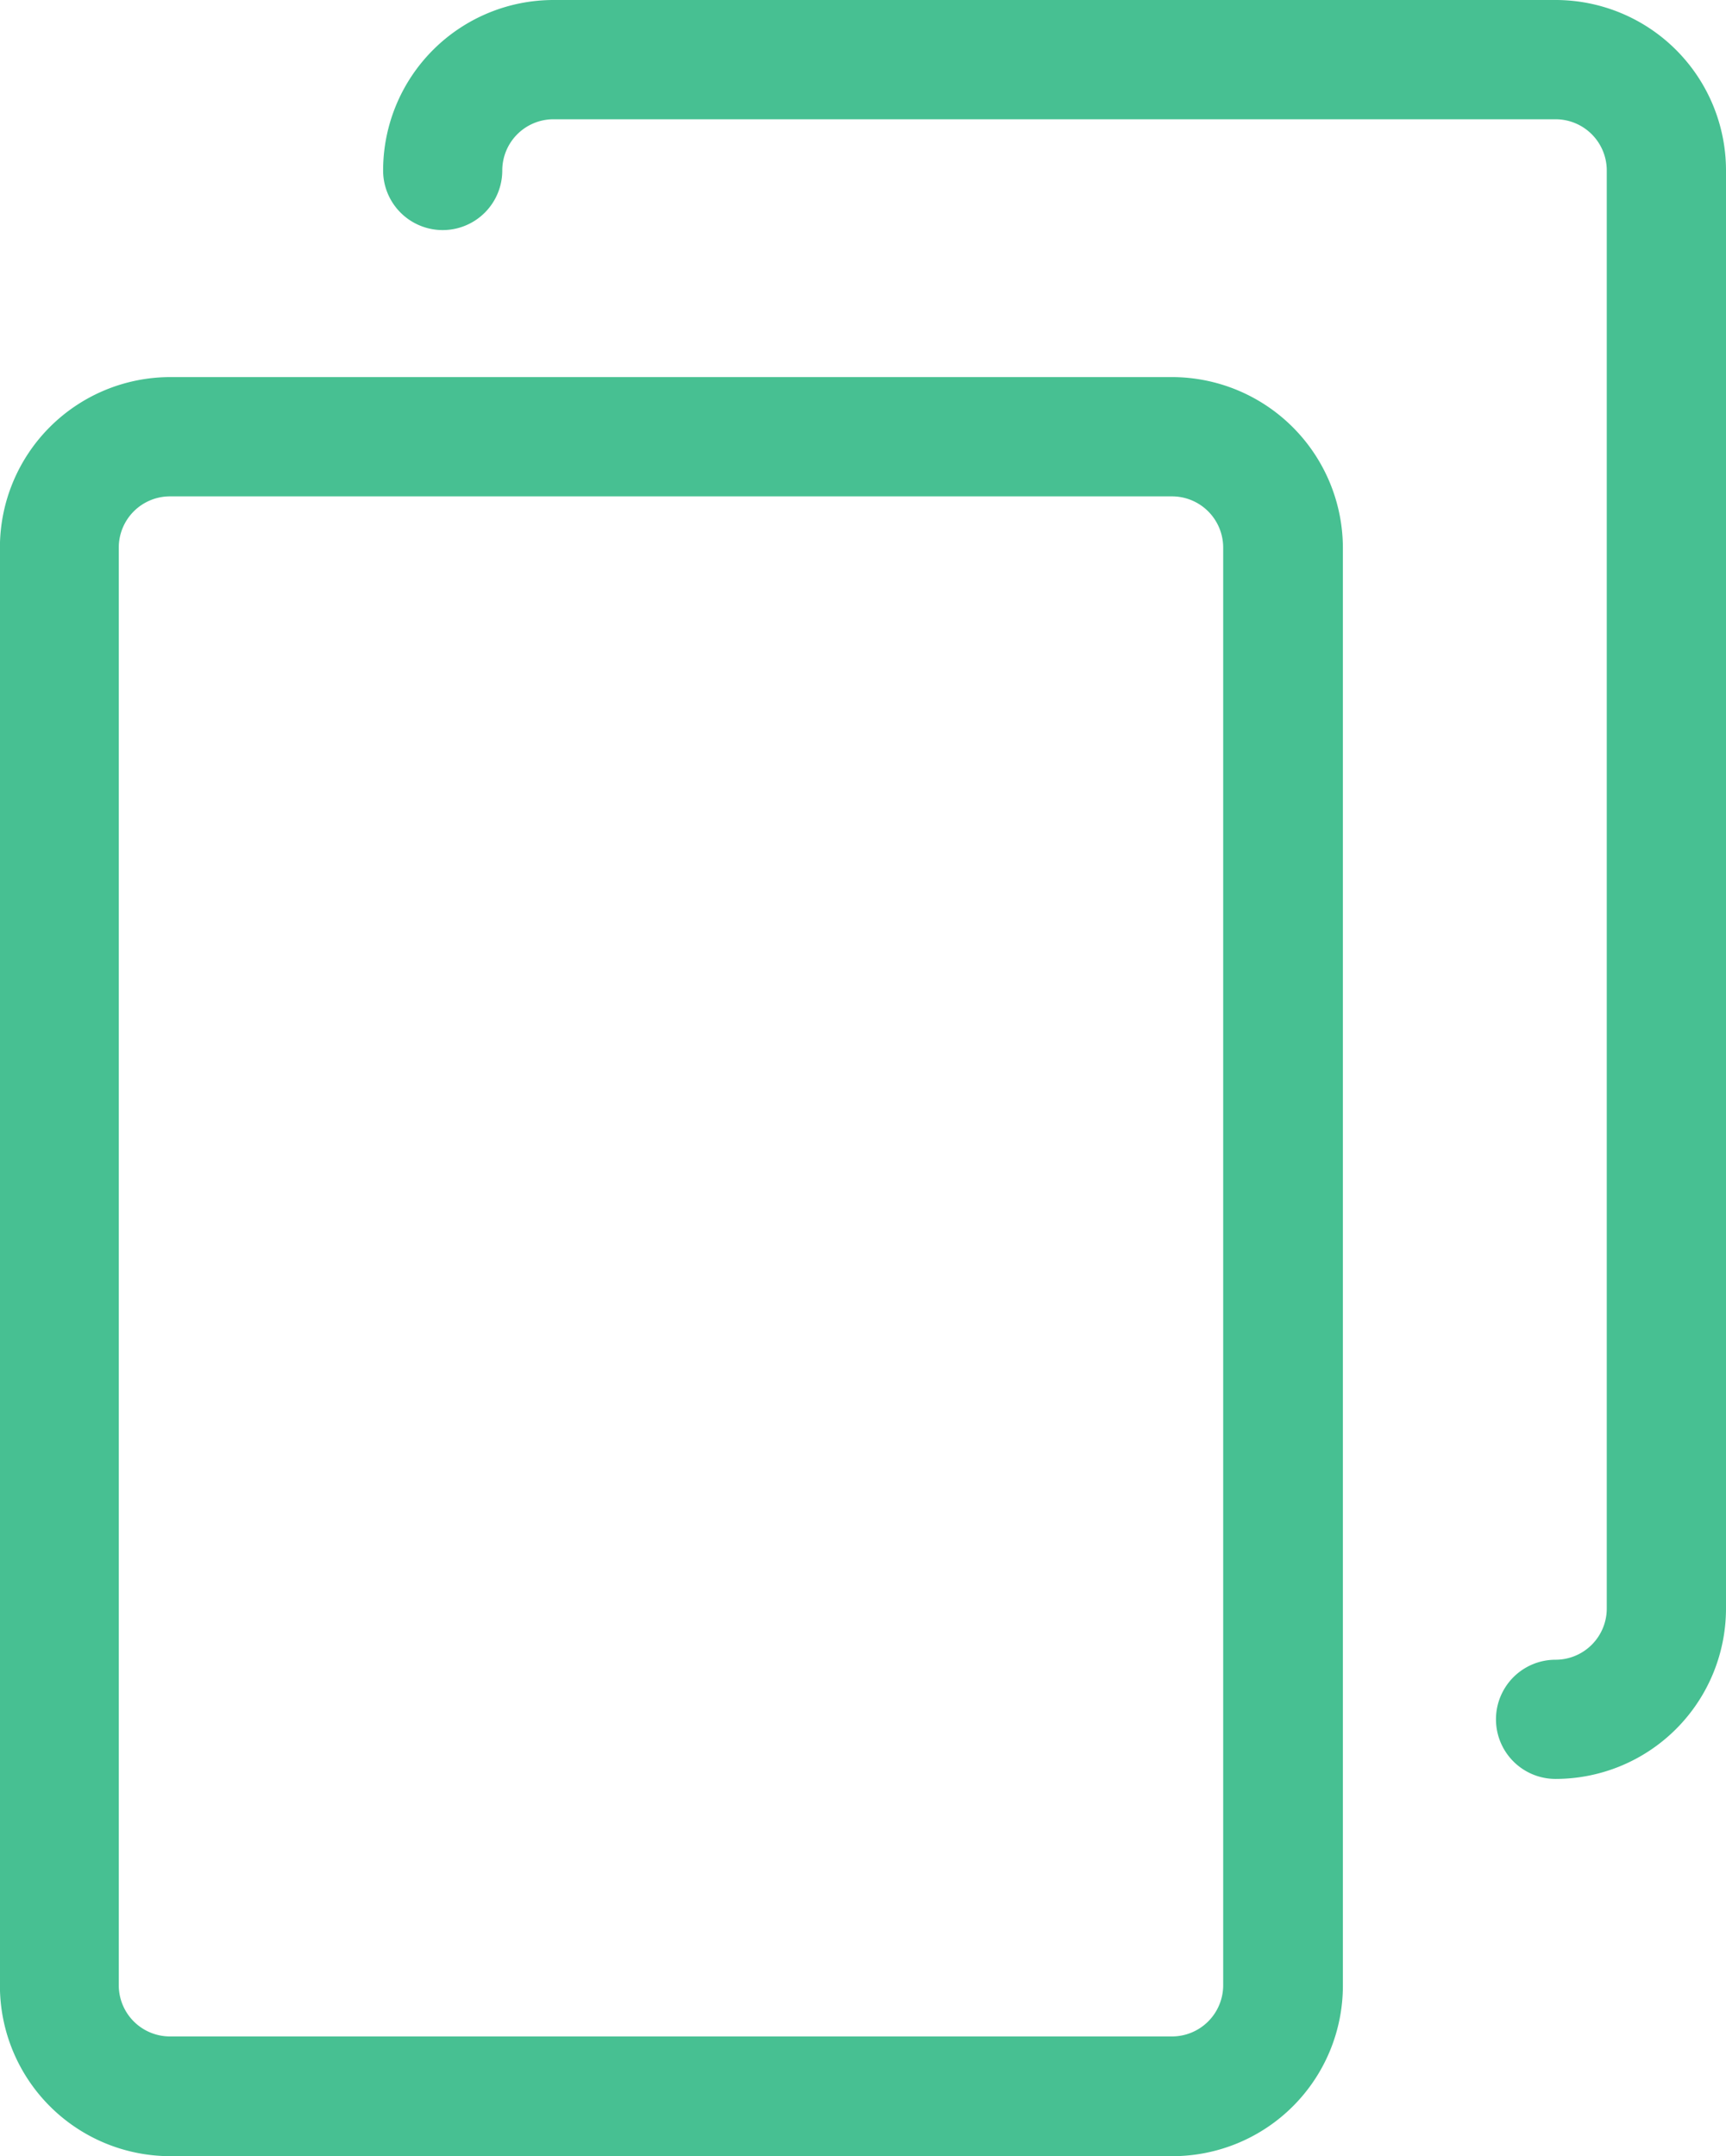 <svg xmlns="http://www.w3.org/2000/svg" width="22.278" height="27.822" viewBox="0 0 22.278 27.822">
  <g id="copy_2_" data-name="copy (2)" transform="translate(-48.65)">
    <g id="Group_35629" data-name="Group 35629" transform="translate(48.65)">
      <path id="Path_19590" data-name="Path 19590" d="M63.783,85.4H50.849a2.2,2.2,0,0,0-2.2,2.2v18.557a2.2,2.2,0,0,0,2.2,2.2H63.783a2.2,2.2,0,0,0,2.2-2.2V87.6A2.208,2.208,0,0,0,63.783,85.4Zm.655,20.751a.661.661,0,0,1-.661.661H50.844a.661.661,0,0,1-.661-.661V87.6a.661.661,0,0,1,.661-.661H63.777a.661.661,0,0,1,.661.661Z" transform="translate(-48.65 -80.534)" fill="#47c092"/>
      <path id="Path_19591" data-name="Path 19591" d="M150.583,0H137.649a2.2,2.2,0,0,0-2.2,2.2.769.769,0,0,0,1.538,0,.661.661,0,0,1,.661-.661h12.934a.661.661,0,0,1,.661.661V20.756a.661.661,0,0,1-.661.661.769.769,0,1,0,0,1.538,2.2,2.2,0,0,0,2.2-2.2V2.2A2.2,2.2,0,0,0,150.583,0Z" transform="translate(-130.504 0)" fill="#47c092"/>
    </g>
  </g>
</svg>
